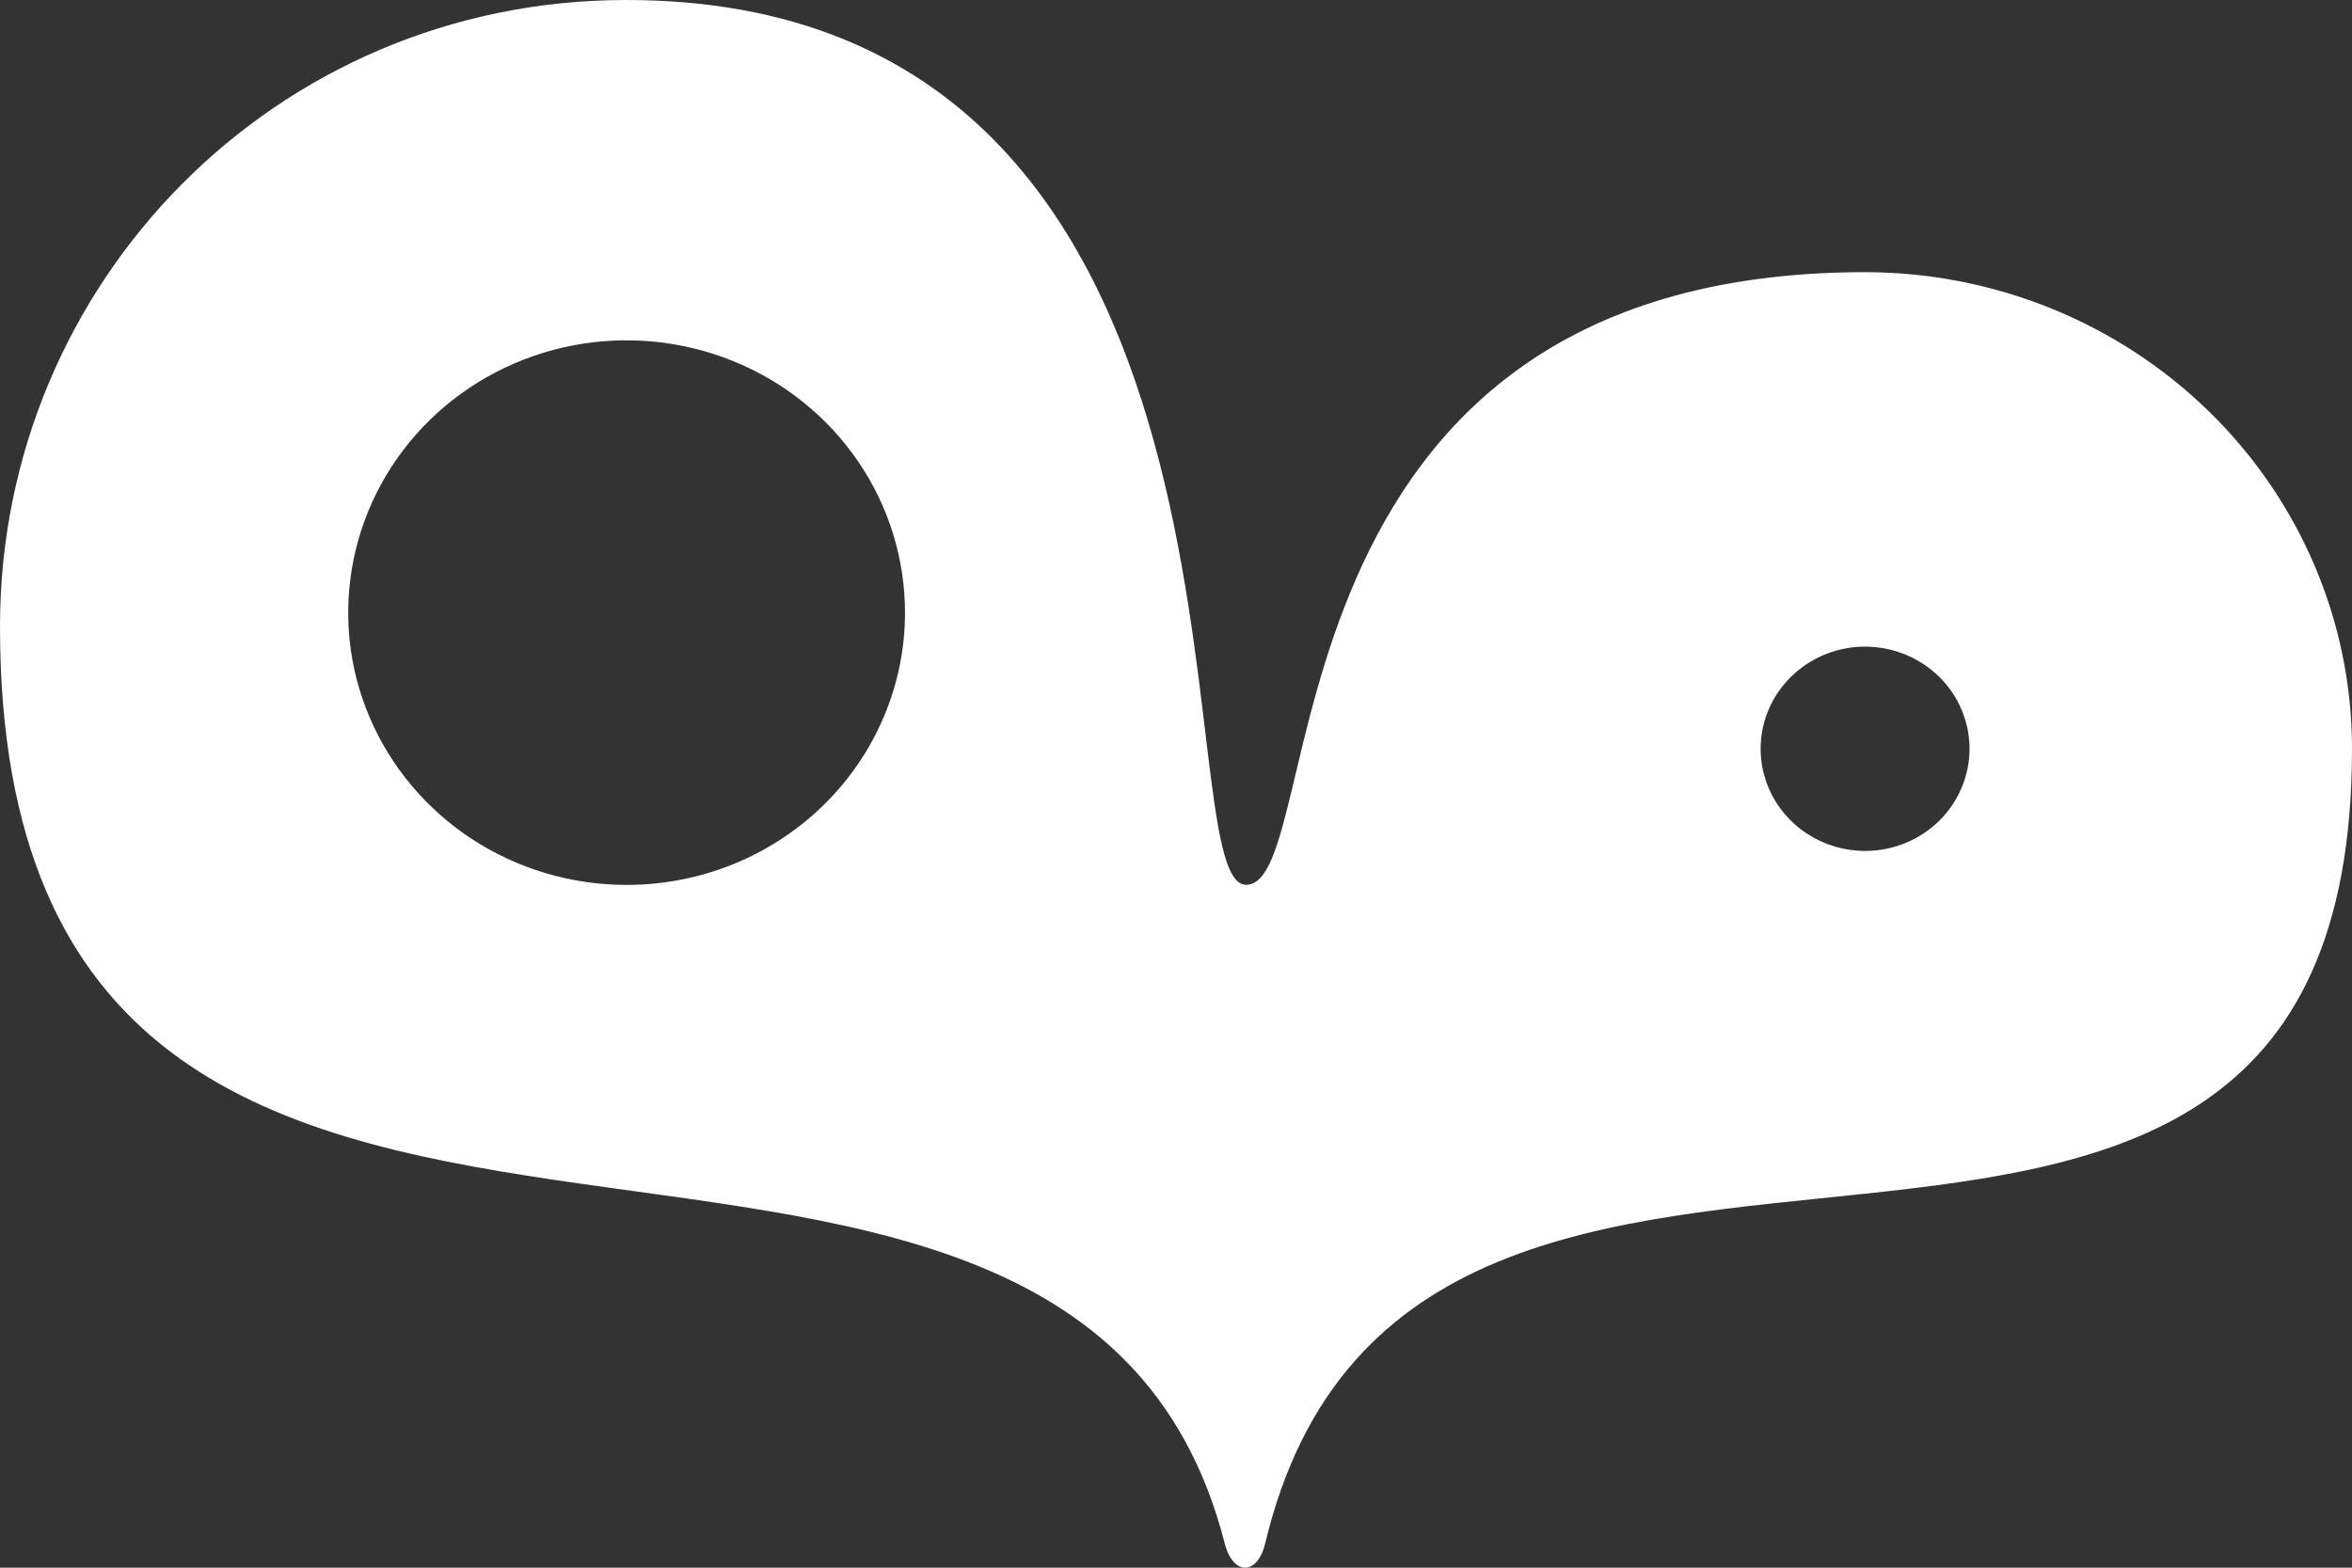 <svg width="54" height="36" viewBox="0 0 54 36" fill="none" xmlns="http://www.w3.org/2000/svg">
<rect x="0" y="0" width="54" height="36" fill="#333333" stroke="none"/>
<path d="M42.822 19.541C42.348 19.541 41.884 19.403 41.489 19.146C41.095 18.888 40.787 18.522 40.606 18.093C40.424 17.664 40.376 17.193 40.469 16.737C40.561 16.282 40.79 15.864 41.125 15.536C41.461 15.208 41.888 14.984 42.353 14.894C42.819 14.803 43.301 14.85 43.739 15.028C44.177 15.205 44.552 15.506 44.815 15.892C45.079 16.278 45.219 16.732 45.219 17.196C45.218 17.818 44.966 18.414 44.517 18.854C44.067 19.293 43.458 19.54 42.822 19.541ZM14.386 20.321C13.122 20.321 11.886 19.954 10.835 19.267C9.784 18.58 8.965 17.603 8.481 16.461C7.997 15.318 7.871 14.061 8.118 12.848C8.364 11.635 8.973 10.521 9.867 9.646C10.761 8.772 11.9 8.176 13.14 7.935C14.38 7.694 15.665 7.818 16.833 8.292C18.001 8.765 18.999 9.567 19.701 10.595C20.404 11.624 20.778 12.833 20.778 14.07C20.778 14.891 20.613 15.704 20.291 16.462C19.97 17.221 19.499 17.91 18.906 18.491C18.312 19.071 17.608 19.532 16.832 19.846C16.057 20.16 15.226 20.321 14.386 20.321ZM42.822 6.25H42.831C28.65 6.25 30.567 20.318 28.61 20.318C26.653 20.318 29.681 0 14.375 0C6.32 0 0 6.505 0 14.384C0 34.427 24.475 21.201 28.12 35.447C28.31 36.186 28.869 36.186 29.049 35.438C32.472 21.132 54 34.427 54 17.192C54 14.29 52.821 11.507 50.723 9.455C48.625 7.403 45.78 6.25 42.814 6.25" fill="white"/>
</svg>